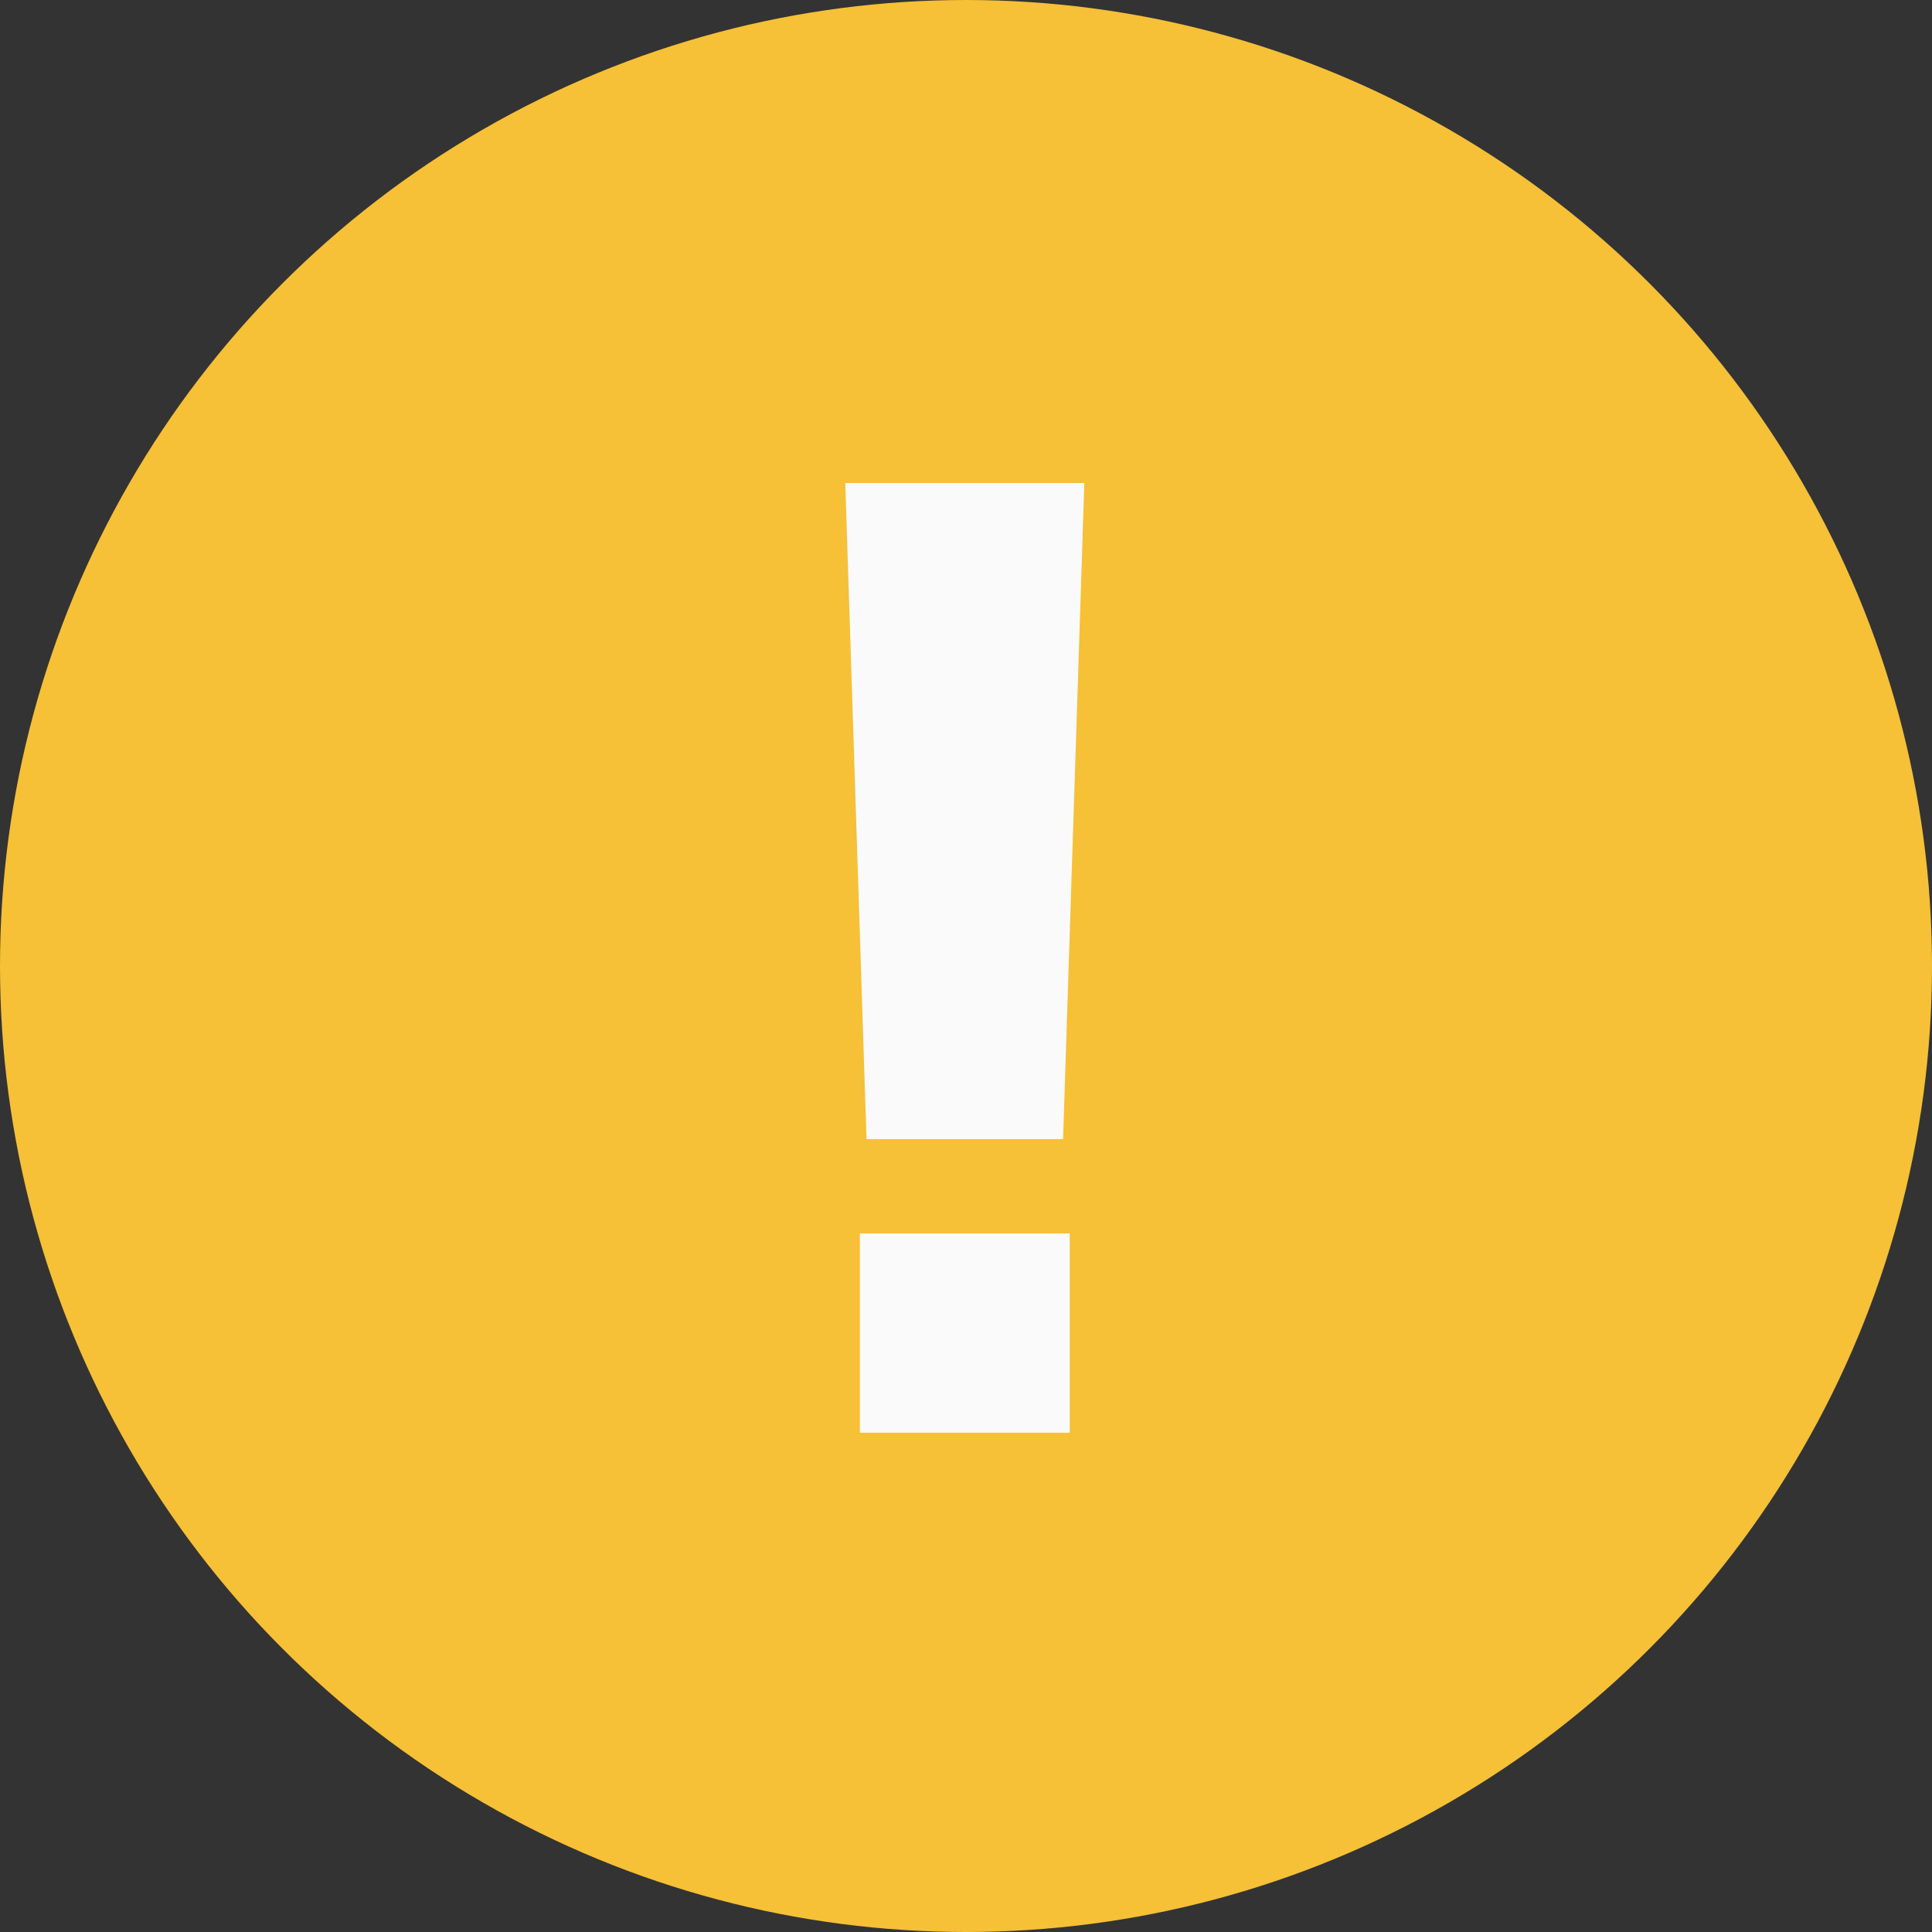 <svg width="32" height="32" viewBox="0 0 32 32" fill="none" xmlns="http://www.w3.org/2000/svg">
<rect x="0" y="0" width="32" height="32" fill="#333333" stroke="none"/>
<g clip-path="url(#clip0_63_52)">
<circle cx="16" cy="16" r="16" fill="#F6C037"/>
<path fill-rule="evenodd" clip-rule="evenodd" d="M14.352 18.868H17.608L17.96 8H14L14.352 18.868ZM14.242 23.73H17.718V20.43H14.242V23.73Z" fill="#FAFAFA"/>
</g>
<defs>
<clipPath id="clip0_63_52">
<rect width="32" height="32" fill="white"/>
</clipPath>
</defs>
</svg>
